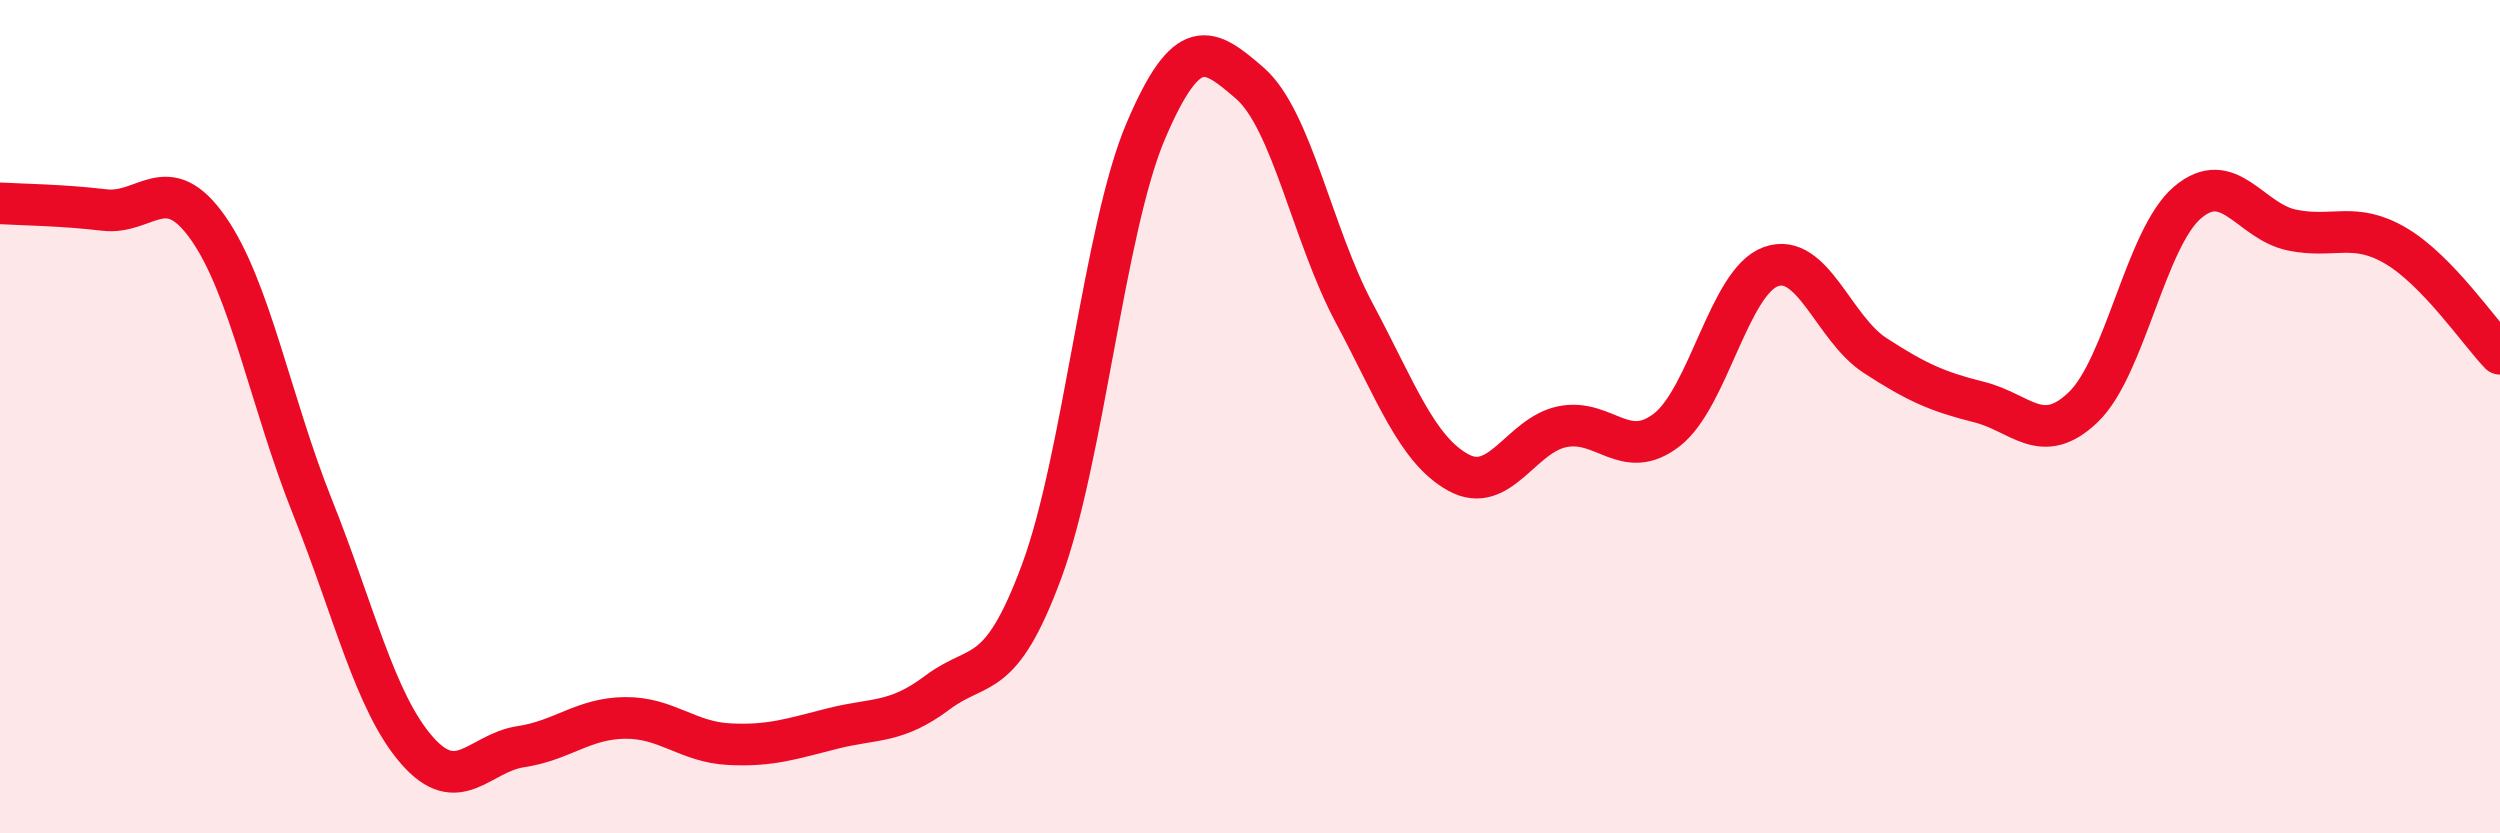 
    <svg width="60" height="20" viewBox="0 0 60 20" xmlns="http://www.w3.org/2000/svg">
      <path
        d="M 0,4.88 C 0.5,4.91 1.5,4.92 2.5,5.04 C 3.5,5.16 4,4.05 5,5.48 C 6,6.91 6.5,9.67 7.5,12.17 C 8.5,14.67 9,16.85 10,18 C 11,19.15 11.5,18.07 12.5,17.92 C 13.5,17.77 14,17.24 15,17.23 C 16,17.22 16.5,17.81 17.5,17.86 C 18.5,17.91 19,17.73 20,17.48 C 21,17.23 21.5,17.37 22.5,16.62 C 23.5,15.87 24,16.41 25,13.71 C 26,11.01 26.5,5.48 27.5,3.14 C 28.5,0.8 29,1.13 30,2 C 31,2.87 31.5,5.64 32.5,7.51 C 33.5,9.38 34,10.79 35,11.34 C 36,11.89 36.5,10.44 37.5,10.24 C 38.5,10.04 39,11.09 40,10.32 C 41,9.55 41.5,6.76 42.5,6.4 C 43.5,6.04 44,7.88 45,8.53 C 46,9.18 46.5,9.4 47.5,9.65 C 48.5,9.9 49,10.73 50,9.77 C 51,8.81 51.5,5.71 52.5,4.86 C 53.5,4.01 54,5.31 55,5.52 C 56,5.73 56.5,5.31 57.5,5.9 C 58.5,6.49 59.5,7.97 60,8.49L60 20L0 20Z"
        fill="#EB0A25"
        opacity="0.1"
        stroke-linecap="round"
        stroke-linejoin="round"
      />
      <path
        d="M 0,4.88 C 0.5,4.91 1.5,4.92 2.5,5.04 C 3.5,5.16 4,4.05 5,5.48 C 6,6.91 6.5,9.67 7.5,12.17 C 8.5,14.67 9,16.85 10,18 C 11,19.15 11.5,18.07 12.5,17.92 C 13.5,17.77 14,17.24 15,17.23 C 16,17.22 16.5,17.81 17.5,17.86 C 18.5,17.91 19,17.73 20,17.48 C 21,17.23 21.5,17.37 22.5,16.62 C 23.5,15.87 24,16.41 25,13.71 C 26,11.01 26.5,5.48 27.5,3.14 C 28.5,0.8 29,1.13 30,2 C 31,2.87 31.5,5.64 32.5,7.51 C 33.5,9.38 34,10.79 35,11.34 C 36,11.89 36.5,10.44 37.5,10.24 C 38.5,10.04 39,11.09 40,10.32 C 41,9.55 41.5,6.76 42.5,6.4 C 43.5,6.04 44,7.88 45,8.53 C 46,9.18 46.5,9.4 47.5,9.65 C 48.5,9.9 49,10.73 50,9.77 C 51,8.81 51.5,5.71 52.5,4.86 C 53.5,4.01 54,5.31 55,5.52 C 56,5.73 56.5,5.31 57.5,5.9 C 58.5,6.49 59.5,7.97 60,8.49"
        stroke="#EB0A25"
        stroke-width="1"
        fill="none"
        stroke-linecap="round"
        stroke-linejoin="round"
      />
    </svg>
  